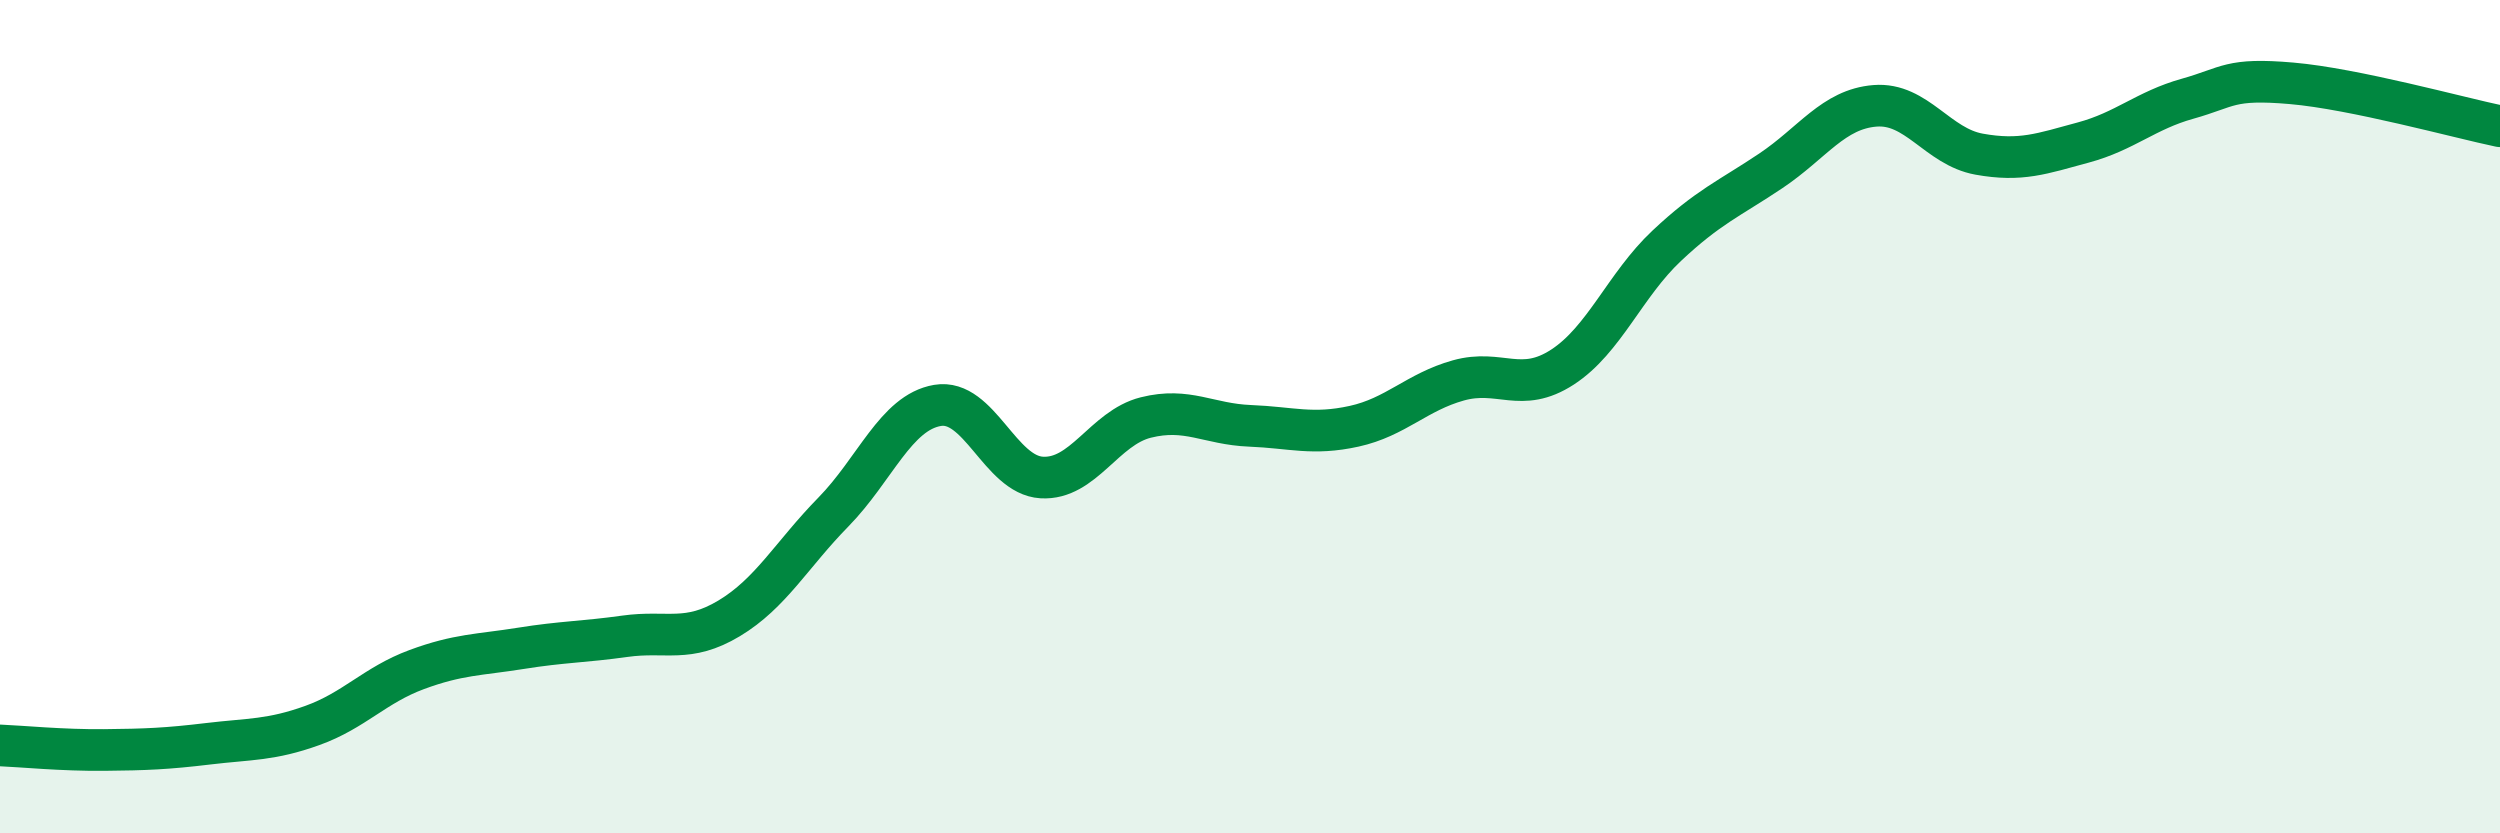 
    <svg width="60" height="20" viewBox="0 0 60 20" xmlns="http://www.w3.org/2000/svg">
      <path
        d="M 0,17.89 C 0.5,17.91 1.5,18.01 2.5,18 C 3.5,17.99 4,17.97 5,17.85 C 6,17.73 6.5,17.77 7.5,17.41 C 8.5,17.05 9,16.44 10,16.07 C 11,15.7 11.5,15.72 12.5,15.56 C 13.5,15.4 14,15.41 15,15.27 C 16,15.13 16.5,15.44 17.5,14.84 C 18.5,14.24 19,13.31 20,12.29 C 21,11.27 21.5,9.9 22.5,9.73 C 23.5,9.56 24,11.4 25,11.46 C 26,11.52 26.5,10.27 27.5,10.02 C 28.5,9.77 29,10.18 30,10.22 C 31,10.26 31.5,10.45 32.5,10.23 C 33.5,10.01 34,9.41 35,9.13 C 36,8.85 36.5,9.46 37.5,8.81 C 38.5,8.16 39,6.84 40,5.9 C 41,4.96 41.5,4.77 42.5,4.1 C 43.5,3.43 44,2.62 45,2.54 C 46,2.46 46.5,3.52 47.5,3.7 C 48.5,3.88 49,3.69 50,3.42 C 51,3.15 51.5,2.65 52.5,2.37 C 53.5,2.09 53.5,1.87 55,2 C 56.5,2.13 59,2.82 60,3.03L60 20L0 20Z"
        fill="#008740"
        opacity="0.1"
        stroke-linecap="round"
        stroke-linejoin="round"
      />
      <path
        d="M 0,17.89 C 0.5,17.91 1.5,18.01 2.5,18 C 3.5,17.99 4,17.97 5,17.85 C 6,17.73 6.5,17.77 7.5,17.41 C 8.5,17.05 9,16.44 10,16.07 C 11,15.7 11.5,15.72 12.5,15.56 C 13.5,15.4 14,15.41 15,15.27 C 16,15.13 16.5,15.44 17.5,14.84 C 18.5,14.24 19,13.31 20,12.29 C 21,11.27 21.5,9.9 22.5,9.73 C 23.5,9.56 24,11.4 25,11.46 C 26,11.52 26.5,10.27 27.5,10.02 C 28.5,9.77 29,10.18 30,10.22 C 31,10.26 31.5,10.45 32.5,10.23 C 33.5,10.01 34,9.41 35,9.13 C 36,8.85 36.5,9.46 37.5,8.81 C 38.5,8.16 39,6.84 40,5.9 C 41,4.96 41.5,4.77 42.5,4.1 C 43.5,3.43 44,2.62 45,2.54 C 46,2.46 46.5,3.52 47.5,3.7 C 48.5,3.88 49,3.69 50,3.42 C 51,3.15 51.5,2.65 52.5,2.37 C 53.5,2.09 53.5,1.87 55,2 C 56.5,2.13 59,2.82 60,3.03"
        stroke="#008740"
        stroke-width="1"
        fill="none"
        stroke-linecap="round"
        stroke-linejoin="round"
      />
    </svg>
  